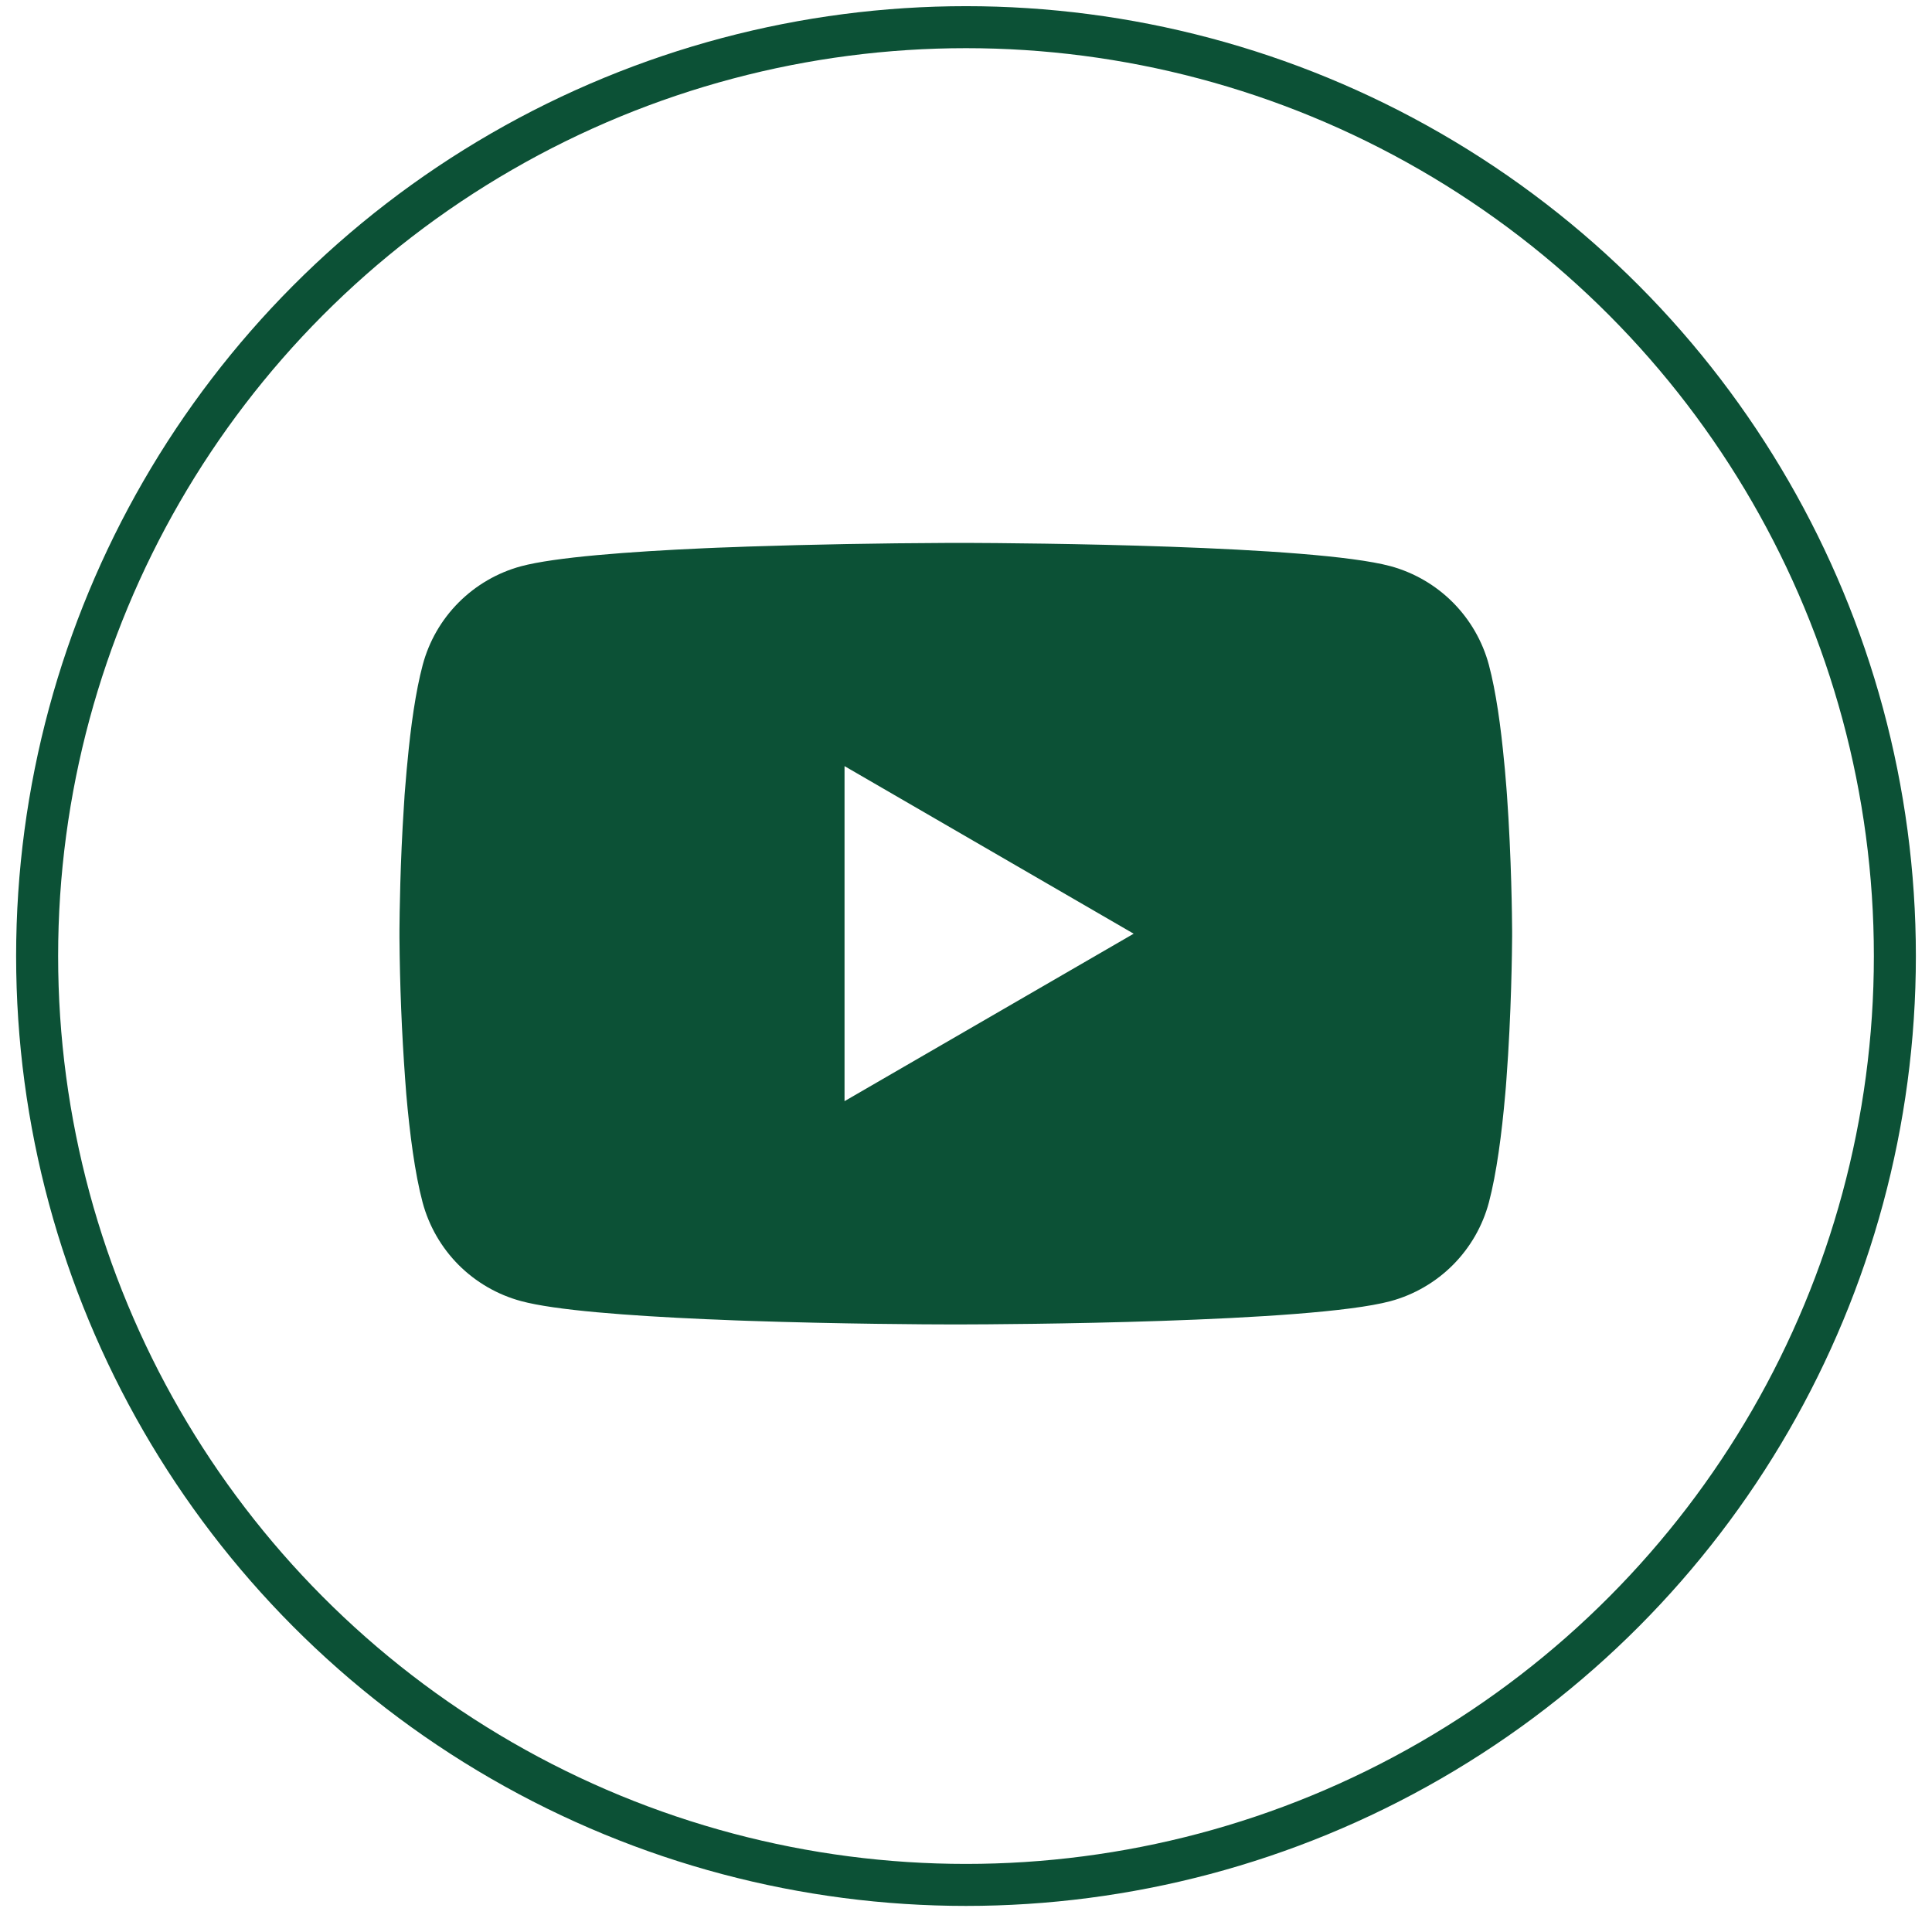 <svg width="46" height="46" viewBox="0 0 46 46" fill="none" xmlns="http://www.w3.org/2000/svg">
<circle cx="23" cy="22.763" r="22.116" stroke="#0C5136"/>
<path d="M22.842 12.926H22.989C24.351 12.931 31.247 12.98 33.107 13.48C33.669 13.633 34.181 13.931 34.592 14.343C35.003 14.756 35.299 15.269 35.45 15.832C35.617 16.461 35.734 17.294 35.814 18.153L35.831 18.325L35.867 18.756L35.88 18.928C35.988 20.441 36.001 21.858 36.003 22.168V22.292C36.001 22.613 35.986 24.127 35.867 25.703L35.854 25.877L35.839 26.049C35.756 26.996 35.633 27.936 35.45 28.629C35.3 29.192 35.004 29.705 34.593 30.118C34.181 30.53 33.669 30.828 33.107 30.98C31.186 31.496 23.885 31.533 22.873 31.534H22.638C22.127 31.534 20.011 31.524 17.792 31.448L17.51 31.438L17.366 31.432L17.083 31.42L16.8 31.409C14.962 31.327 13.212 31.197 12.405 30.978C11.843 30.826 11.331 30.529 10.919 30.117C10.508 29.704 10.213 29.191 10.062 28.629C9.878 27.938 9.756 26.996 9.673 26.049L9.66 25.875L9.647 25.703C9.565 24.581 9.52 23.457 9.511 22.332L9.511 22.13C9.514 21.774 9.527 20.544 9.617 19.186L9.628 19.015L9.633 18.929L9.647 18.757L9.683 18.327L9.7 18.154C9.779 17.295 9.897 16.461 10.064 15.833C10.214 15.27 10.509 14.757 10.921 14.344C11.332 13.932 11.845 13.634 12.407 13.482C13.213 13.267 14.963 13.134 16.802 13.052L17.083 13.04L17.368 13.03L17.51 13.025L17.793 13.014C19.369 12.962 20.946 12.934 22.523 12.927H22.842V12.926ZM20.108 18.241V26.218L26.992 22.231L20.108 18.241Z" fill="#0C5136"/>
</svg>
